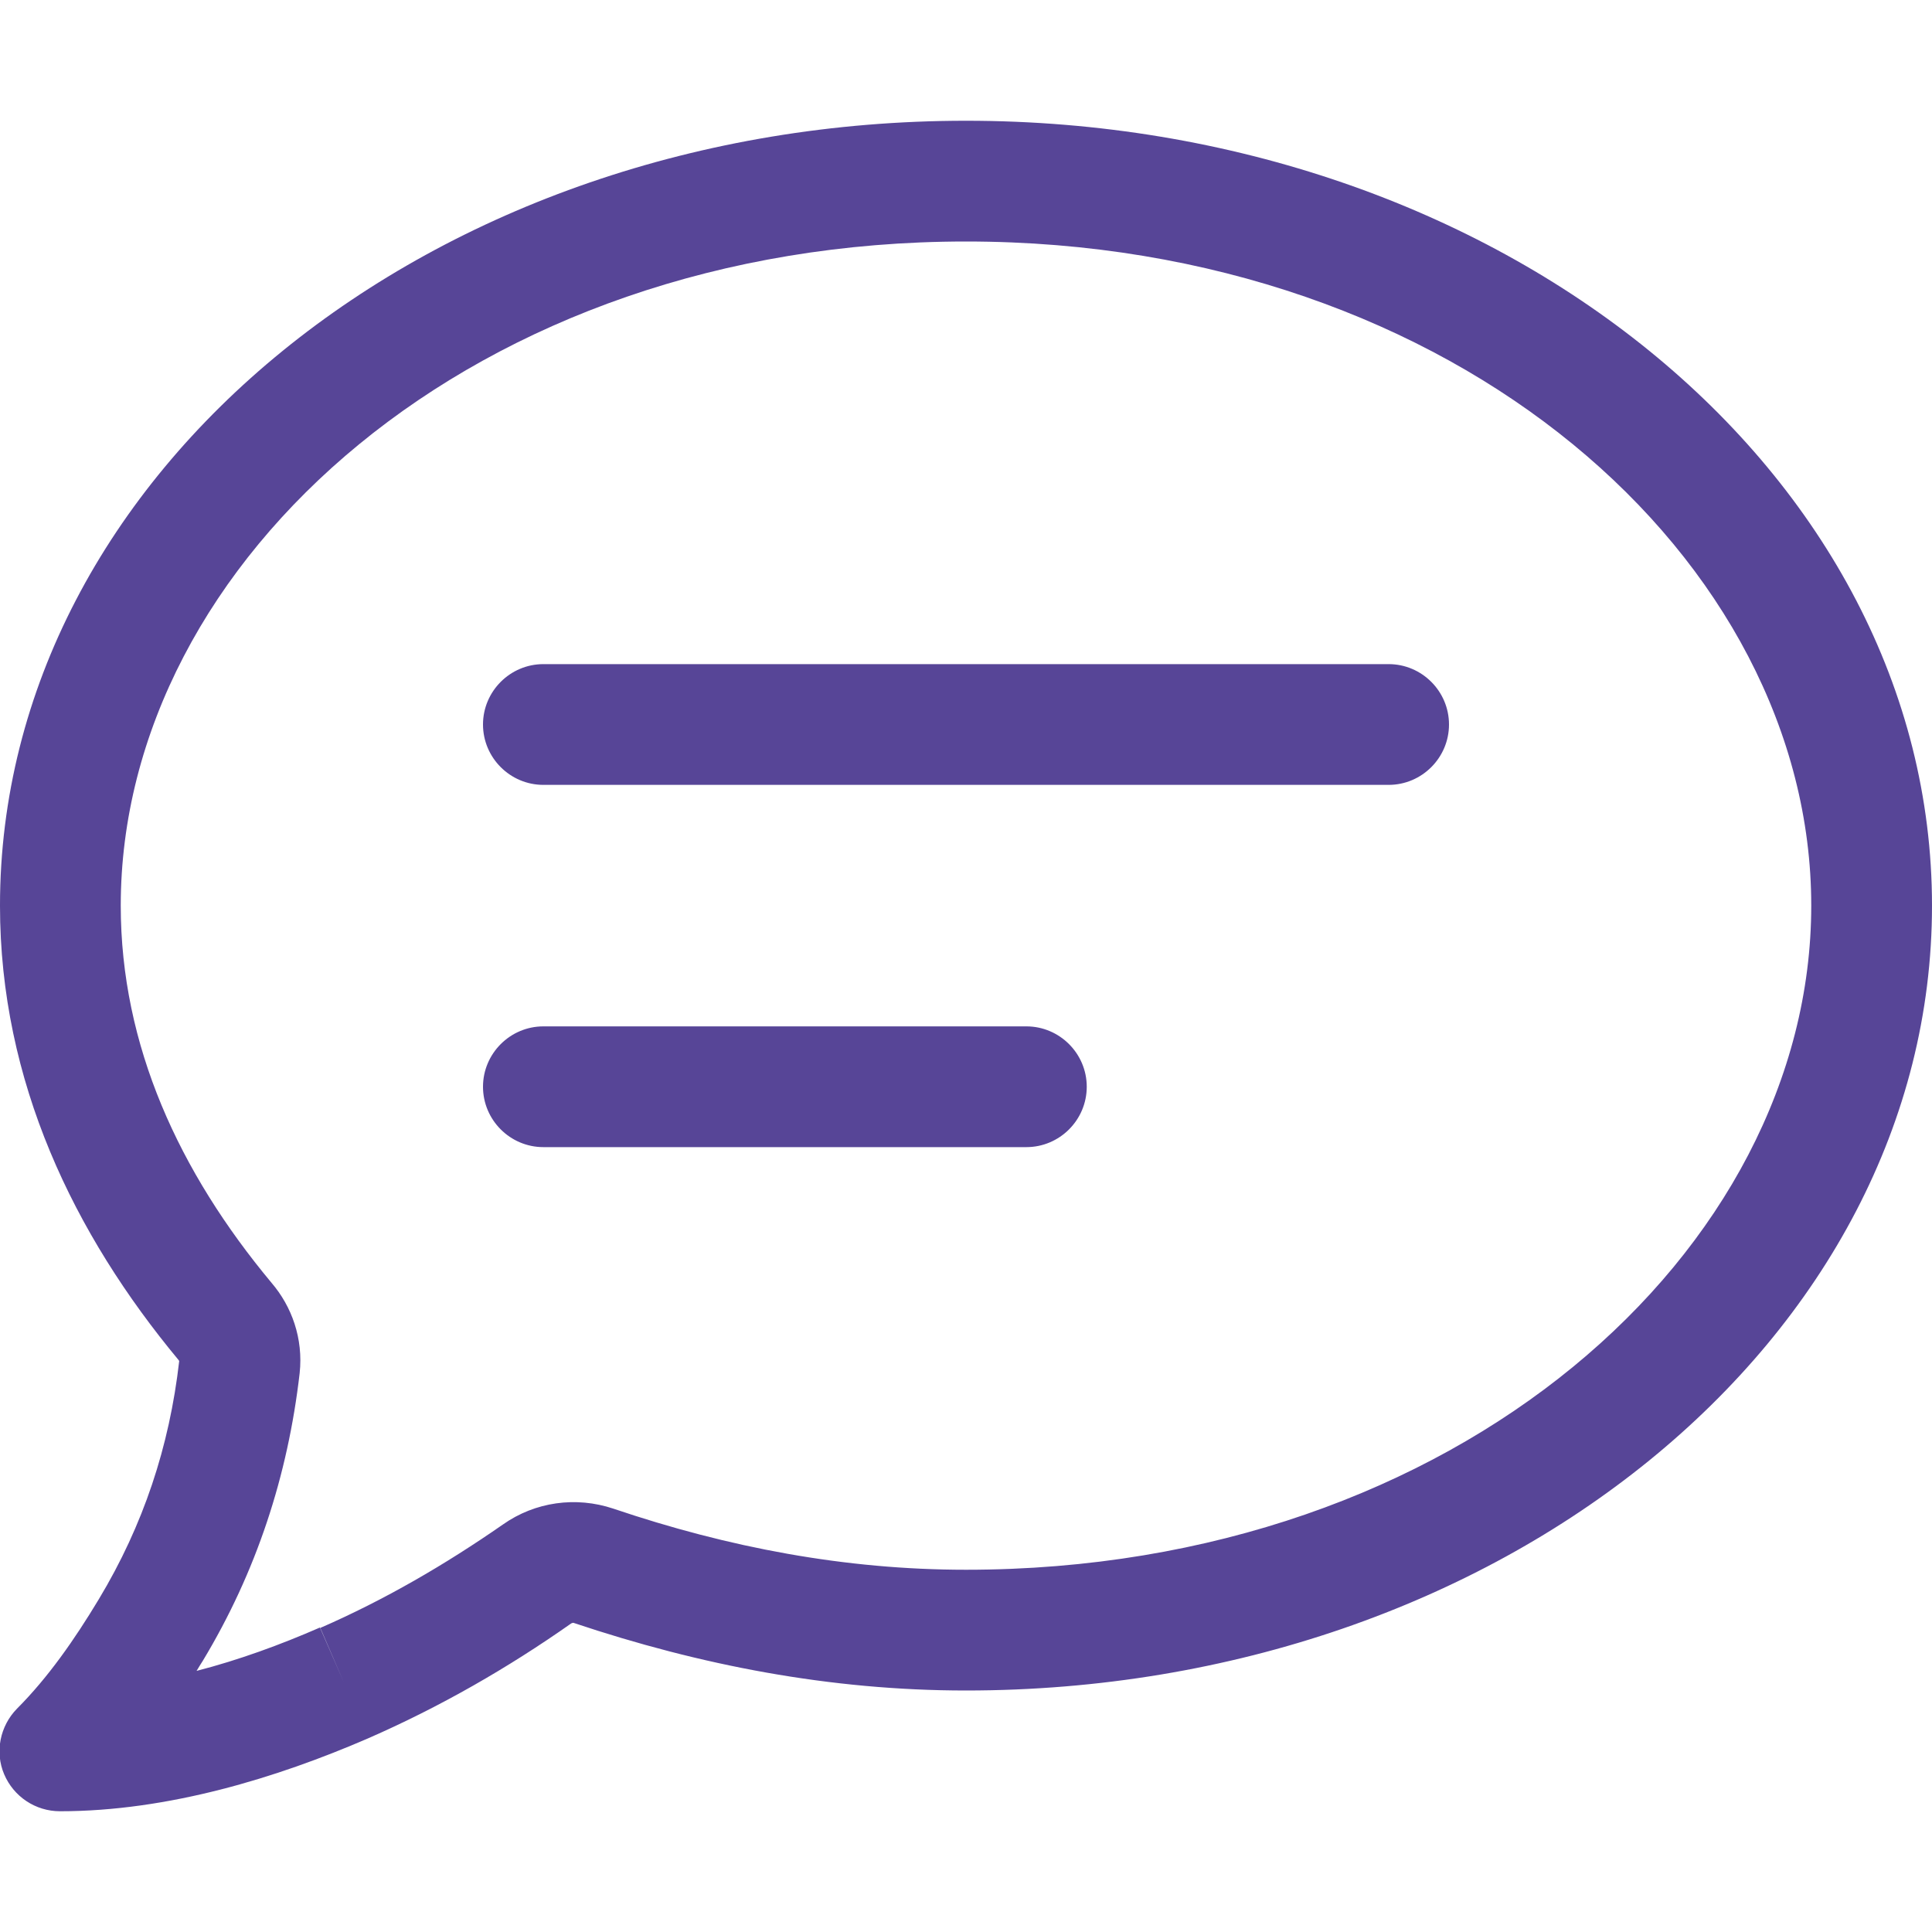 <?xml version="1.0" encoding="UTF-8"?>
<svg xmlns="http://www.w3.org/2000/svg" width="20" height="20" viewBox="0 0 20 20" fill="none">
  <g clip-path="url(#clip0_193_1353)">
    <path d="M1.25 9.375C1.25 5.805 4.914 2.5 10 2.5C15.086 2.5 18.75 5.805 18.75 9.375C18.75 12.945 15.086 16.25 10 16.25C8.75 16.25 7.539 16.02 6.348 15.617C5.961 15.488 5.539 15.547 5.207 15.781C4.605 16.199 3.98 16.562 3.316 16.852L3.562 17.422L3.312 16.848C2.902 17.027 2.473 17.184 2.035 17.297C2.055 17.262 2.078 17.227 2.098 17.195C2.656 16.27 2.98 15.273 3.102 14.215C3.141 13.855 3.019 13.523 2.812 13.281C1.855 12.133 1.25 10.824 1.25 9.375ZM10 1.25C4.473 1.25 -6.23008e-05 4.891 -6.23008e-05 9.375C-6.23008e-05 11.195 0.766 12.777 1.851 14.082C1.851 14.086 1.855 14.086 1.855 14.09C1.754 14.973 1.484 15.789 1.023 16.555C0.769 16.977 0.496 17.367 0.176 17.688C-6.23092e-05 17.867 -0.055 18.137 0.043 18.367C0.141 18.598 0.367 18.75 0.621 18.75C1.742 18.75 2.871 18.402 3.809 17.996C4.559 17.668 5.258 17.266 5.914 16.805C5.922 16.801 5.934 16.797 5.941 16.801C7.246 17.238 8.594 17.5 10 17.5C15.527 17.5 20 13.859 20 9.375C20 4.891 15.527 1.25 10 1.25ZM5.625 6.875C5.281 6.875 5 7.156 5 7.5C5 7.844 5.281 8.125 5.625 8.125H14.375C14.719 8.125 15 7.844 15 7.5C15 7.156 14.719 6.875 14.375 6.875H5.625ZM5.625 10.625C5.281 10.625 5 10.906 5 11.25C5 11.594 5.281 11.875 5.625 11.875H10.625C10.969 11.875 11.25 11.594 11.25 11.25C11.25 10.906 10.969 10.625 10.625 10.625H5.625Z" fill="#574597"></path>
  </g>
  <defs>
    <clipPath id="clip0_193_1353">
      <rect width="20" height="20" fill="white"></rect>
    </clipPath>
  </defs>
</svg>

